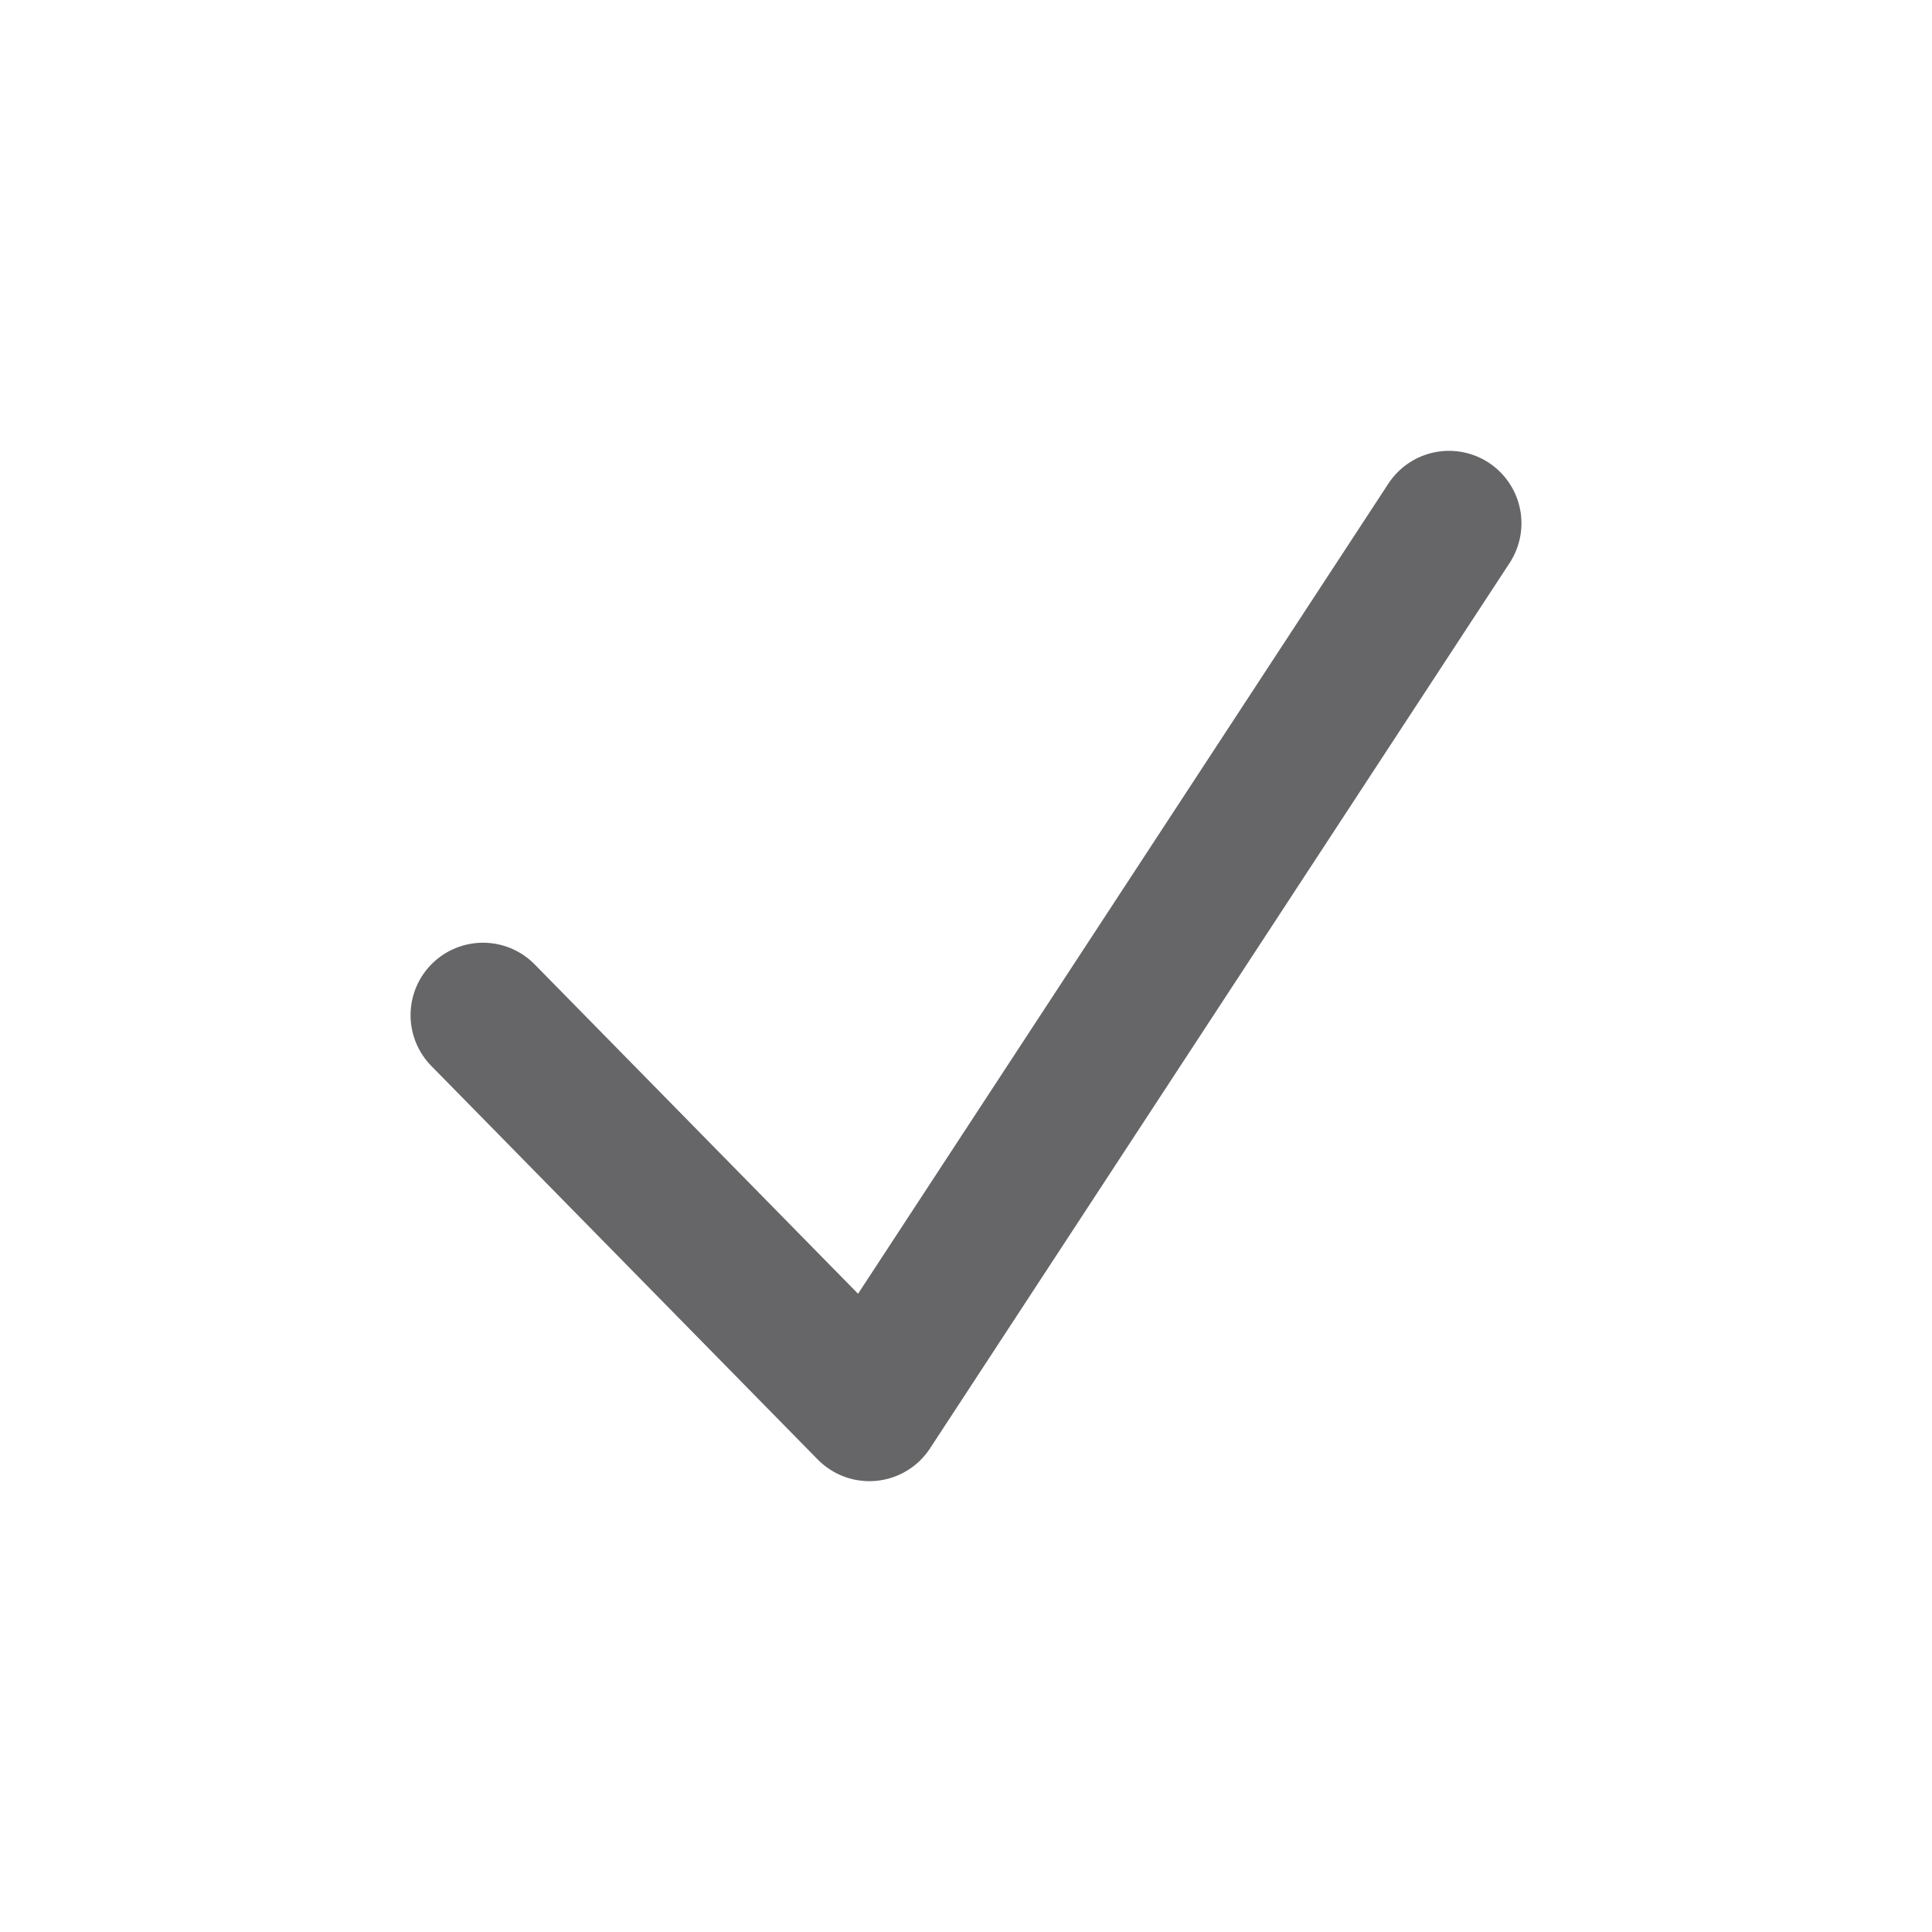 <svg width="20" height="20" viewBox="0 0 20 20" fill="none" xmlns="http://www.w3.org/2000/svg">
<path d="M5 10.509L9 14.583L15 5.417" stroke="#666668" stroke-width="1.5" stroke-linecap="round" stroke-linejoin="round"/>
</svg>
